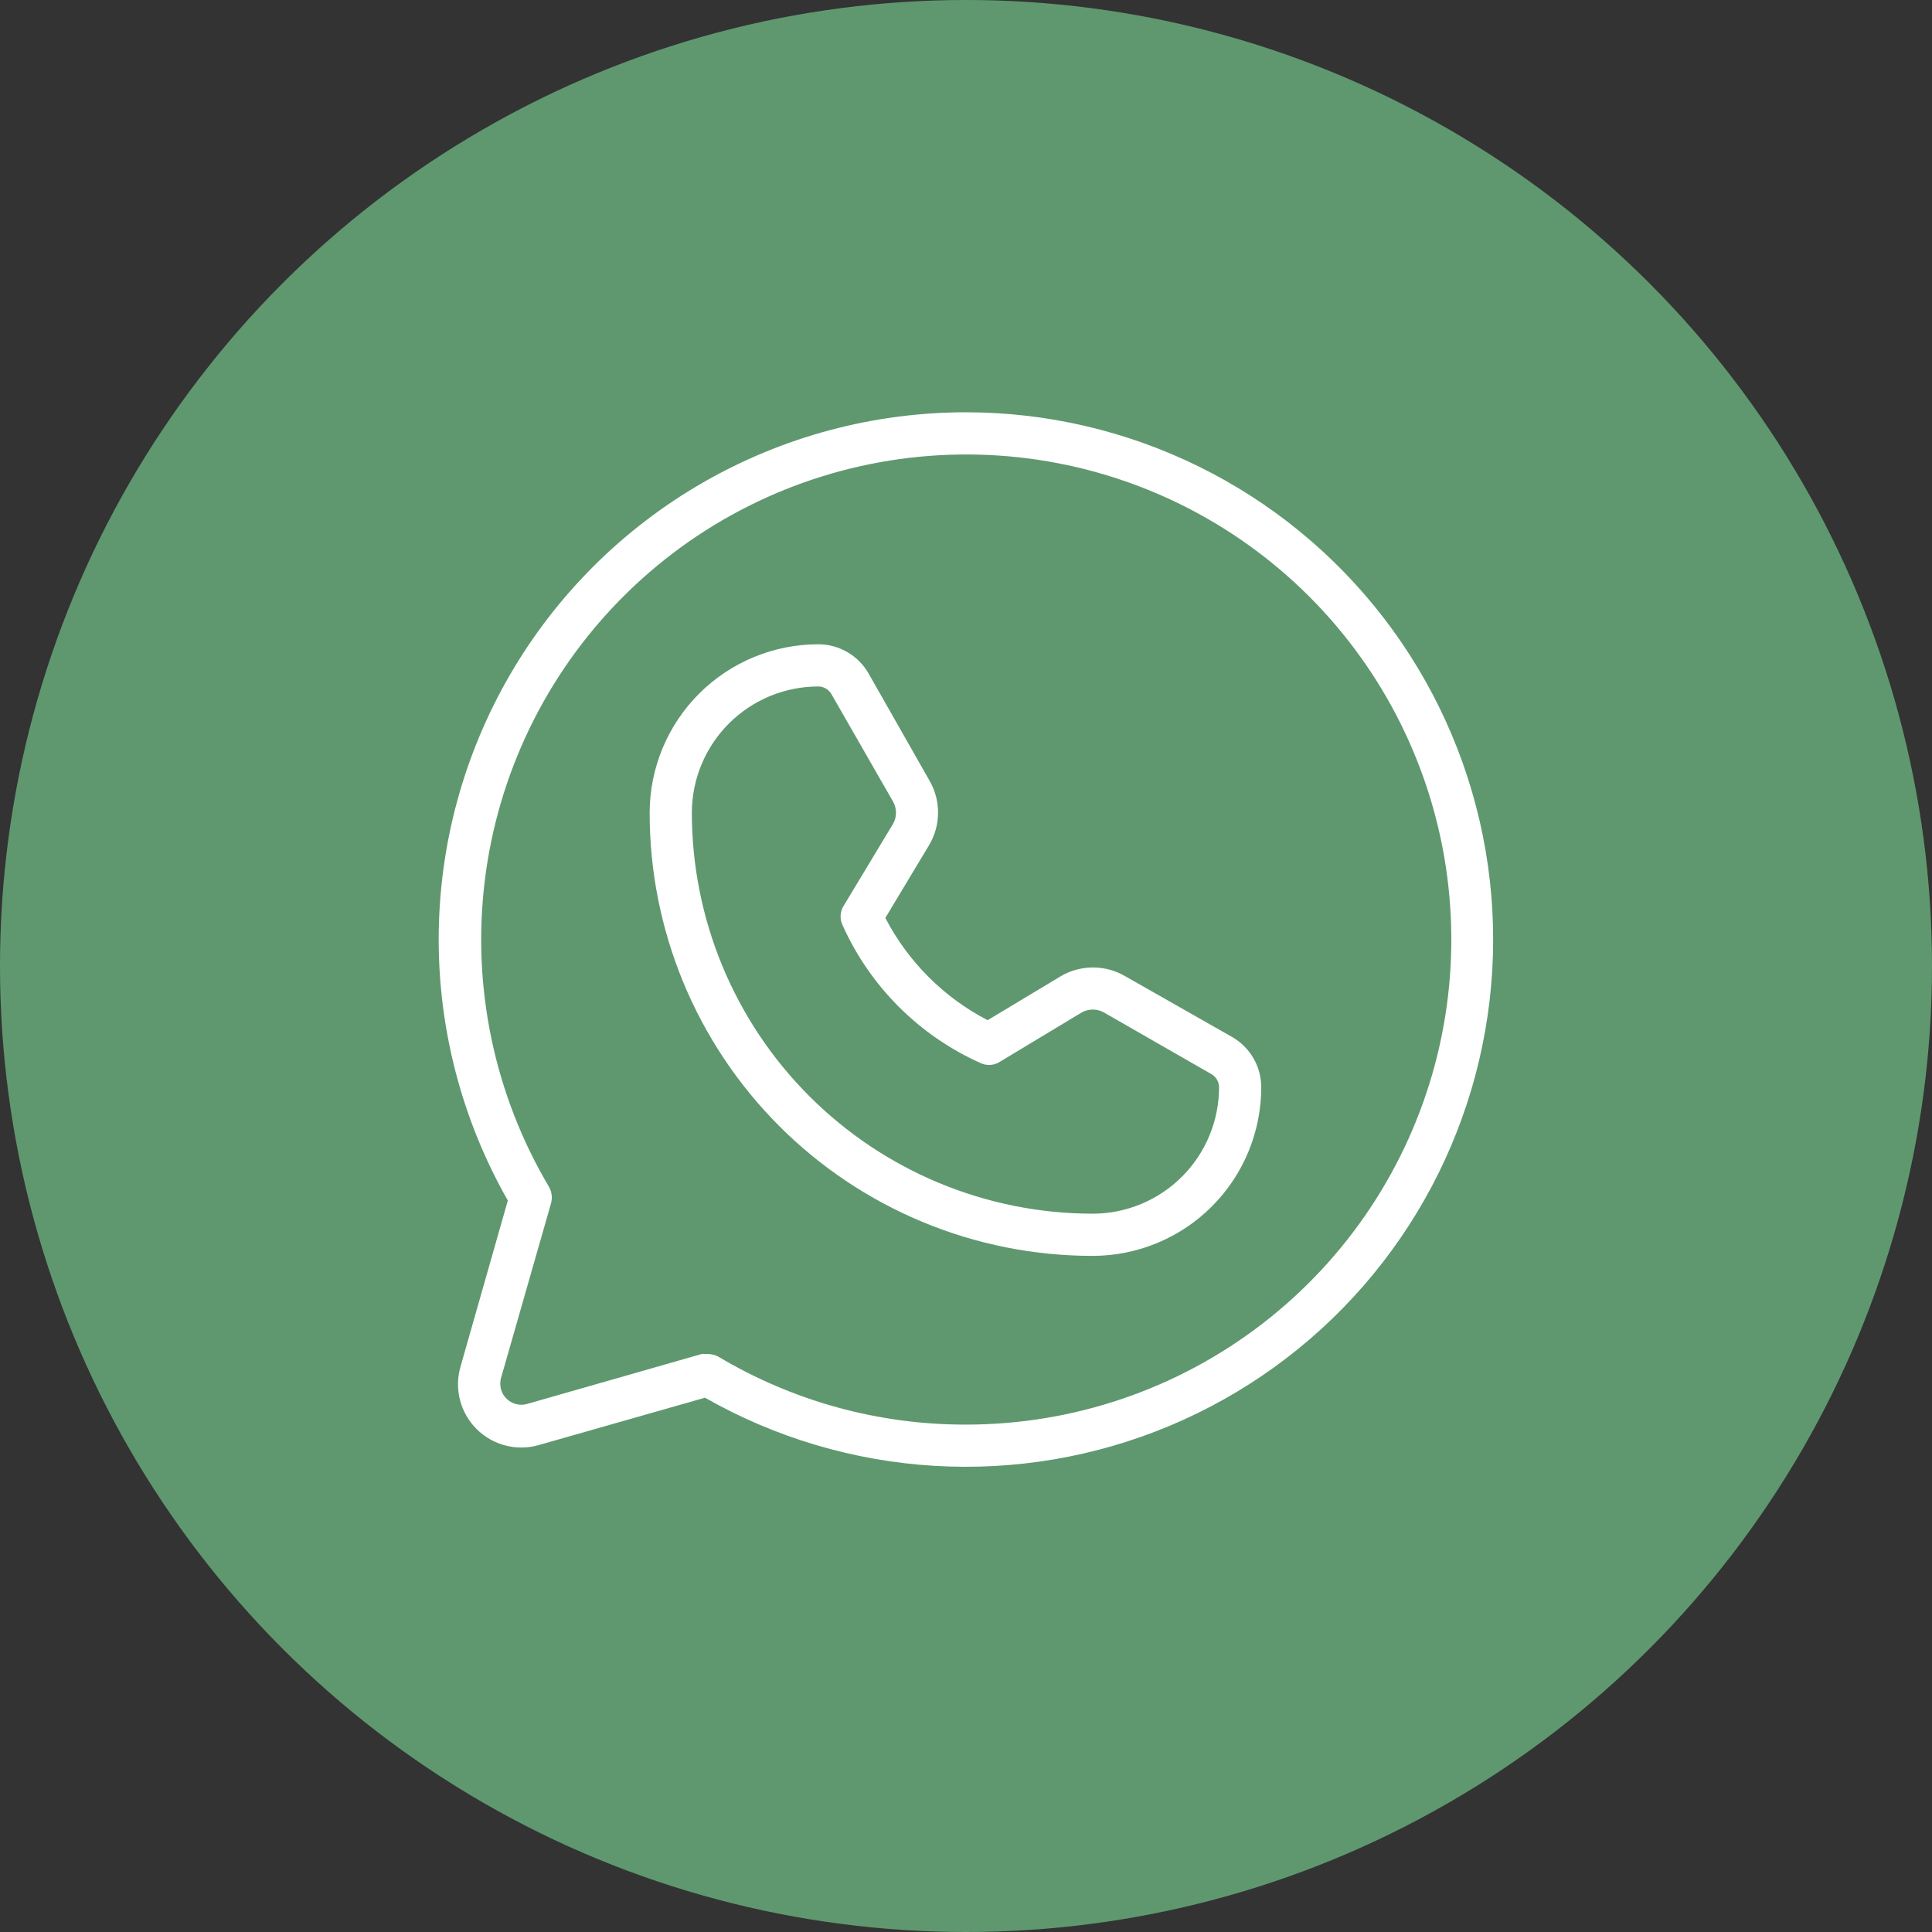 <?xml version="1.0" encoding="UTF-8"?> <svg xmlns="http://www.w3.org/2000/svg" width="73" height="73" viewBox="0 0 73 73" fill="none"><rect x="0" y="0" width="73" height="73" fill="#333333" stroke="none"/> <circle cx="36.5" cy="36.5" r="36.5" fill="#5F986F"></circle> <path d="M36.5 15.578C33.013 15.578 29.586 16.493 26.563 18.232C23.54 19.971 21.027 22.473 19.274 25.488C17.522 28.504 16.591 31.926 16.576 35.413C16.561 38.901 17.462 42.331 19.188 45.361L17.395 51.657C17.28 52.065 17.276 52.497 17.383 52.908C17.491 53.319 17.706 53.694 18.006 53.994C18.306 54.294 18.681 54.509 19.092 54.617C19.503 54.724 19.935 54.72 20.343 54.605L26.639 52.812C29.29 54.322 32.252 55.202 35.297 55.386C38.342 55.569 41.389 55.051 44.202 53.871C47.015 52.691 49.519 50.881 51.522 48.58C53.525 46.279 54.973 43.549 55.754 40.6C56.535 37.651 56.629 34.563 56.027 31.572C55.425 28.581 54.145 25.769 52.285 23.351C50.425 20.933 48.034 18.975 45.297 17.628C42.56 16.28 39.551 15.579 36.5 15.578V15.578ZM36.5 53.828C33.204 53.836 29.967 52.947 27.137 51.258C27.013 51.195 26.877 51.161 26.738 51.159H26.519L19.905 53.051C19.77 53.087 19.628 53.087 19.492 53.051C19.357 53.015 19.234 52.944 19.135 52.845C19.036 52.746 18.965 52.623 18.929 52.488C18.893 52.352 18.893 52.21 18.929 52.075L20.822 45.461C20.878 45.253 20.849 45.031 20.742 44.843C18.68 41.364 17.827 37.301 18.316 33.287C18.804 29.273 20.606 25.532 23.442 22.649C26.277 19.766 29.986 17.901 33.992 17.346C37.998 16.79 42.075 17.575 45.588 19.578C49.101 21.581 51.853 24.69 53.415 28.42C54.977 32.15 55.262 36.292 54.225 40.2C53.188 44.109 50.887 47.565 47.681 50.03C44.475 52.495 40.544 53.83 36.5 53.828V53.828ZM46.56 39.185L42.496 36.875C42.126 36.662 41.706 36.552 41.279 36.556C40.852 36.559 40.433 36.676 40.066 36.895L37.317 38.548C35.661 37.689 34.311 36.339 33.452 34.683L35.105 31.934C35.324 31.567 35.441 31.148 35.444 30.721C35.448 30.294 35.338 29.874 35.125 29.503L32.814 25.439C32.623 25.107 32.347 24.831 32.015 24.639C31.683 24.446 31.306 24.345 30.922 24.344C29.235 24.344 27.616 25.013 26.421 26.204C25.226 27.395 24.552 29.012 24.547 30.699C24.544 32.898 24.975 35.076 25.815 37.109C26.655 39.142 27.887 40.989 29.441 42.545C30.995 44.101 32.841 45.335 34.873 46.177C36.904 47.02 39.082 47.453 41.281 47.453H41.301C42.989 47.448 44.605 46.774 45.796 45.579C46.987 44.384 47.656 42.765 47.656 41.078C47.655 40.694 47.554 40.318 47.361 39.985C47.169 39.653 46.893 39.377 46.56 39.185V39.185ZM41.301 45.859H41.281C37.264 45.854 33.413 44.255 30.574 41.412C27.735 38.569 26.141 34.716 26.141 30.699C26.146 29.434 26.652 28.223 27.548 27.331C28.444 26.439 29.657 25.938 30.922 25.938C31.024 25.939 31.124 25.967 31.211 26.02C31.299 26.072 31.371 26.147 31.42 26.236L33.751 30.3C33.819 30.426 33.854 30.566 33.854 30.709C33.854 30.851 33.819 30.992 33.751 31.117L31.878 34.225C31.809 34.334 31.769 34.459 31.762 34.588C31.755 34.717 31.782 34.846 31.838 34.962C32.876 37.274 34.726 39.124 37.038 40.162C37.154 40.218 37.283 40.245 37.412 40.238C37.541 40.231 37.666 40.191 37.775 40.122L40.883 38.249C41.008 38.181 41.149 38.146 41.291 38.146C41.434 38.146 41.574 38.181 41.7 38.249L45.764 40.58C45.853 40.629 45.928 40.701 45.98 40.789C46.033 40.876 46.061 40.976 46.062 41.078C46.062 42.343 45.562 43.556 44.669 44.452C43.777 45.348 42.566 45.854 41.301 45.859V45.859Z" fill="white"></path> </svg> 